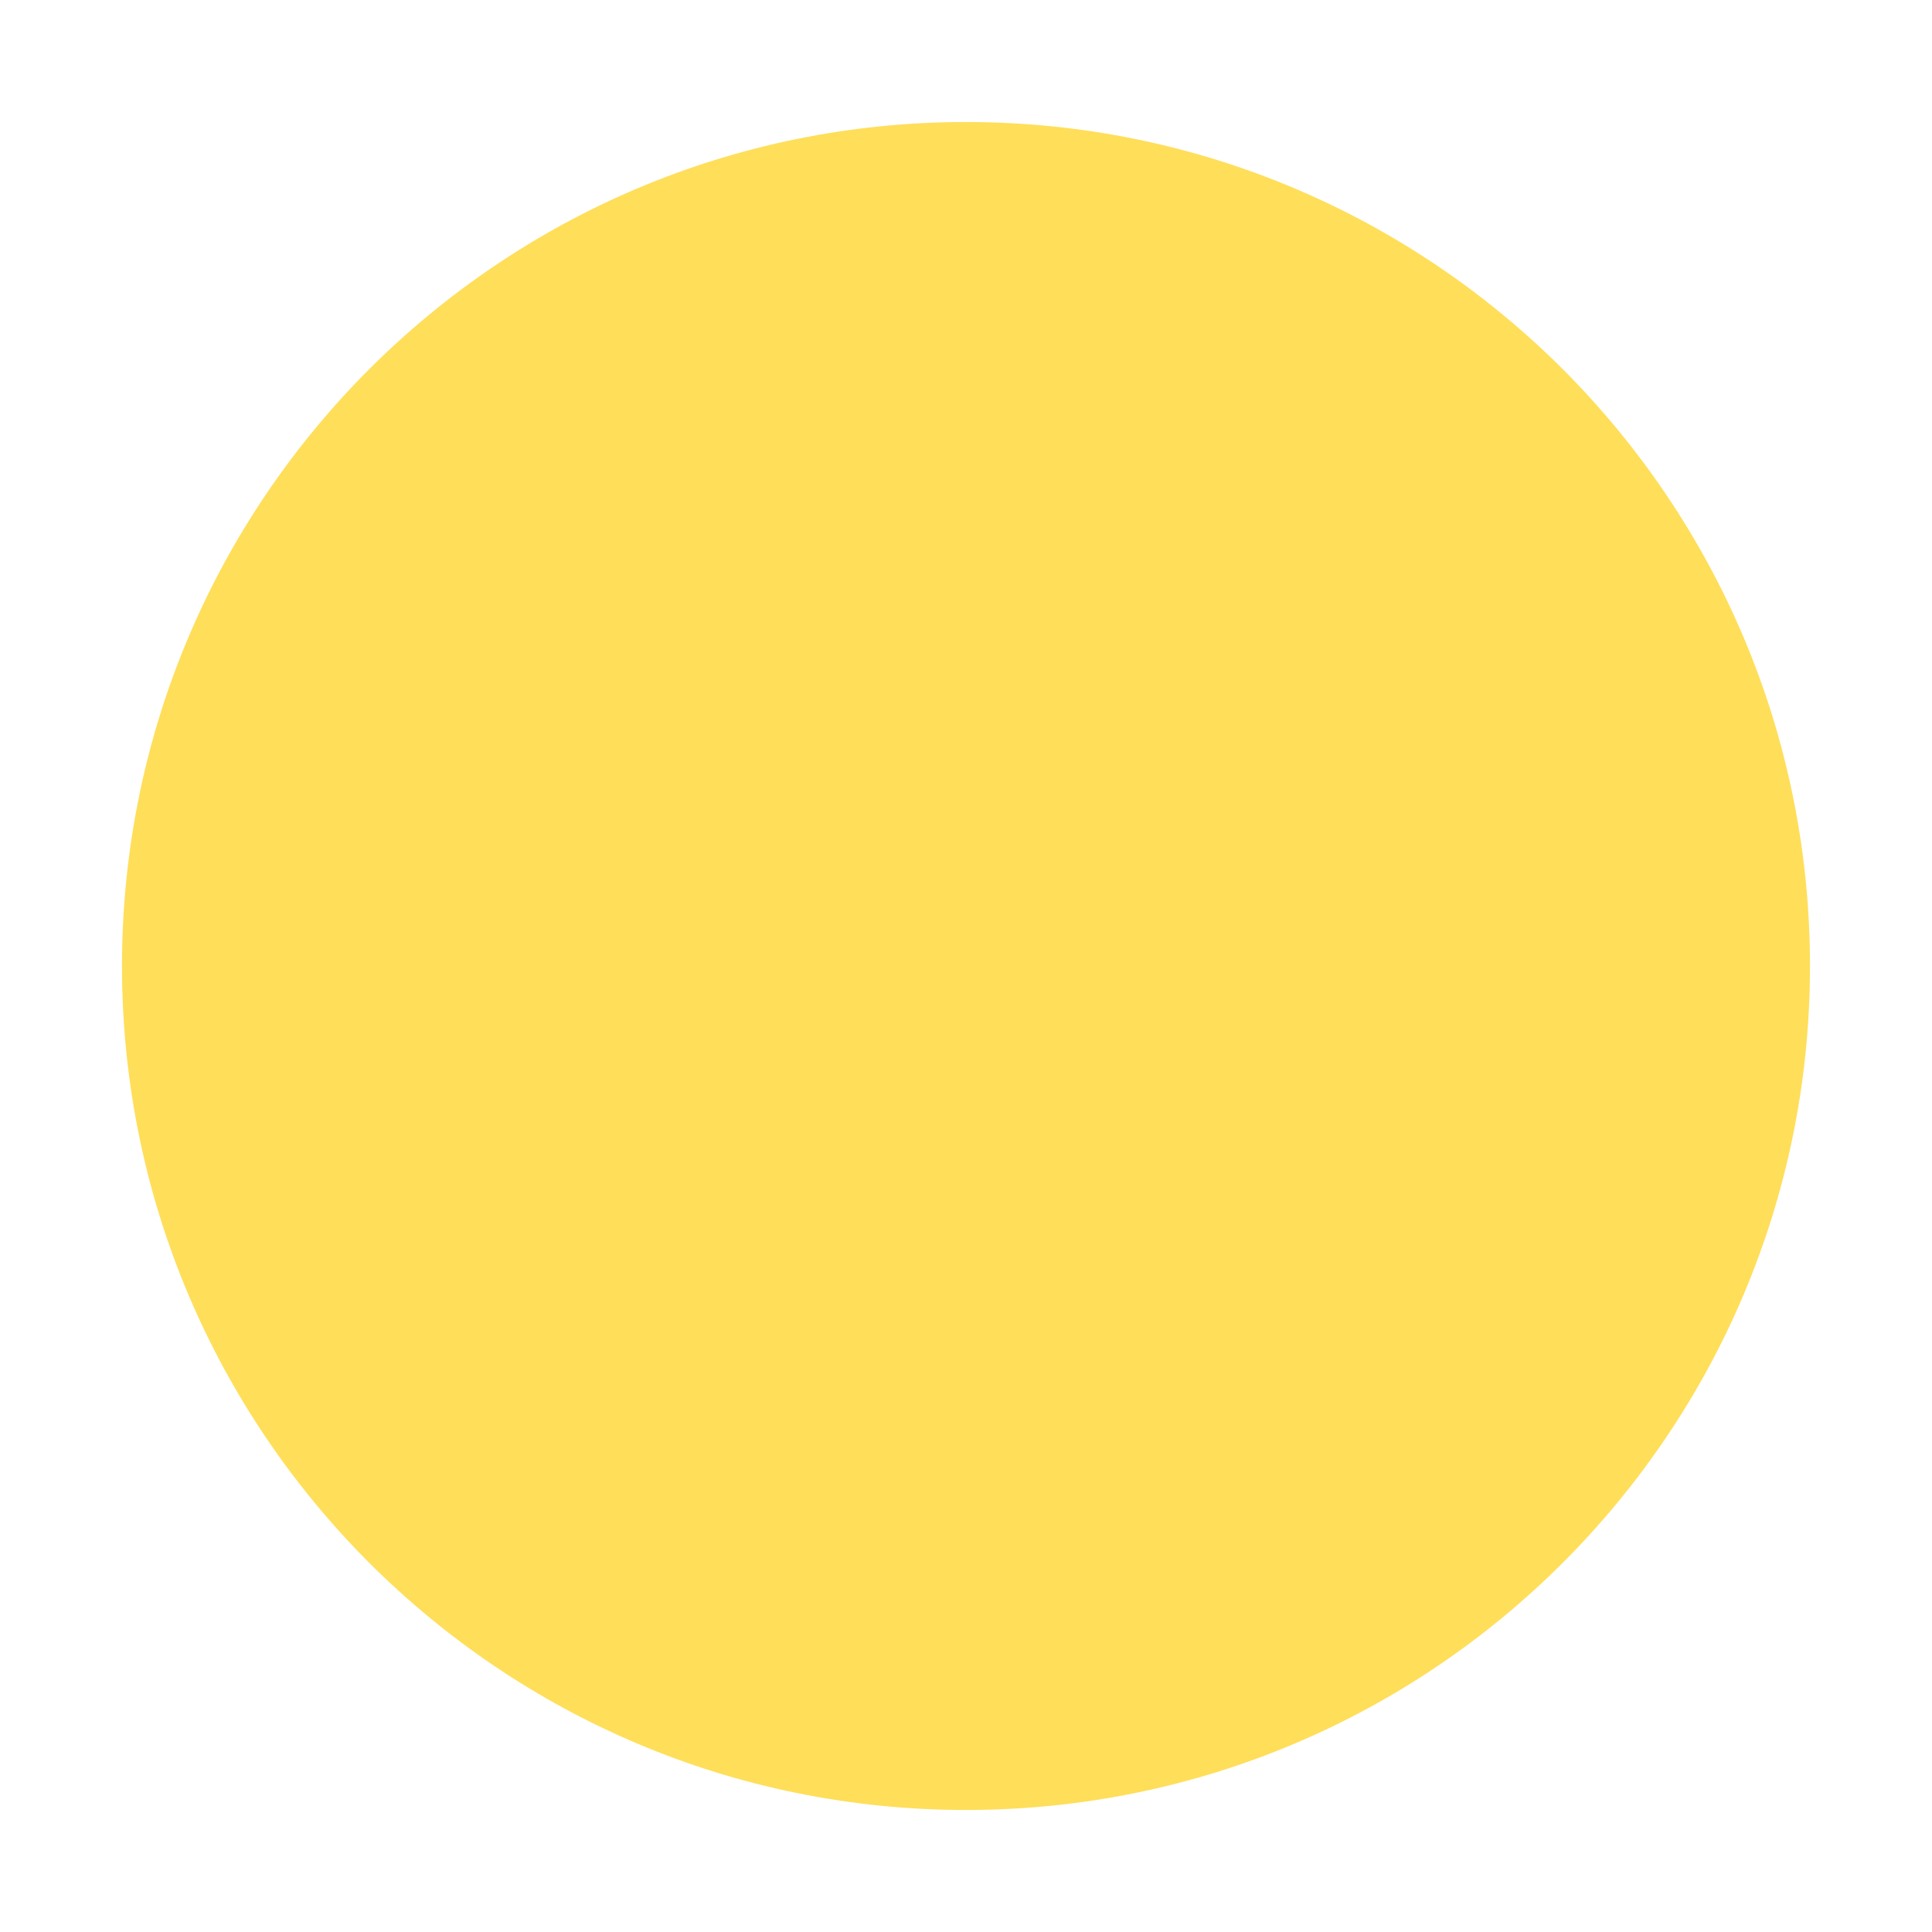 <?xml version="1.0" encoding="UTF-8"?> <svg xmlns="http://www.w3.org/2000/svg" xmlns:xlink="http://www.w3.org/1999/xlink" width="300" zoomAndPan="magnify" viewBox="0 0 224.88 225" height="300" preserveAspectRatio="xMidYMid meet" version="1.0"><defs><clipPath id="3ebb87a6f2"><path d="M 14.148 14.211 L 210.73 14.211 L 210.73 210.789 L 14.148 210.789 Z M 14.148 14.211 " clip-rule="nonzero"></path></clipPath><clipPath id="9da6e7a300"><path d="M 112.441 14.211 C 58.156 14.211 14.148 58.215 14.148 112.5 C 14.148 166.785 58.156 210.789 112.441 210.789 C 166.723 210.789 210.73 166.785 210.73 112.5 C 210.73 58.215 166.723 14.211 112.441 14.211 Z M 112.441 14.211 " clip-rule="nonzero"></path></clipPath><clipPath id="b2c5afa079"><path d="M 0.148 0.211 L 196.73 0.211 L 196.73 196.789 L 0.148 196.789 Z M 0.148 0.211 " clip-rule="nonzero"></path></clipPath><clipPath id="4b7eac9824"><path d="M 98.441 0.211 C 44.156 0.211 0.148 44.215 0.148 98.5 C 0.148 152.785 44.156 196.789 98.441 196.789 C 152.723 196.789 196.73 152.785 196.73 98.5 C 196.73 44.215 152.723 0.211 98.441 0.211 Z M 98.441 0.211 " clip-rule="nonzero"></path></clipPath><clipPath id="bd6da03975"><rect x="0" width="197" y="0" height="197"></rect></clipPath></defs><g clip-path="url(#3ebb87a6f2)"><g clip-path="url(#9da6e7a300)"><g transform="matrix(1, 0, 0, 1, 14, 14)"><g clip-path="url(#bd6da03975)"><g clip-path="url(#b2c5afa079)"><g clip-path="url(#4b7eac9824)"><path fill="#ffde59" d="M 0.148 0.211 L 196.73 0.211 L 196.73 196.789 L 0.148 196.789 Z M 0.148 0.211 " fill-opacity="1" fill-rule="nonzero"></path></g></g></g></g></g></g></svg> 
